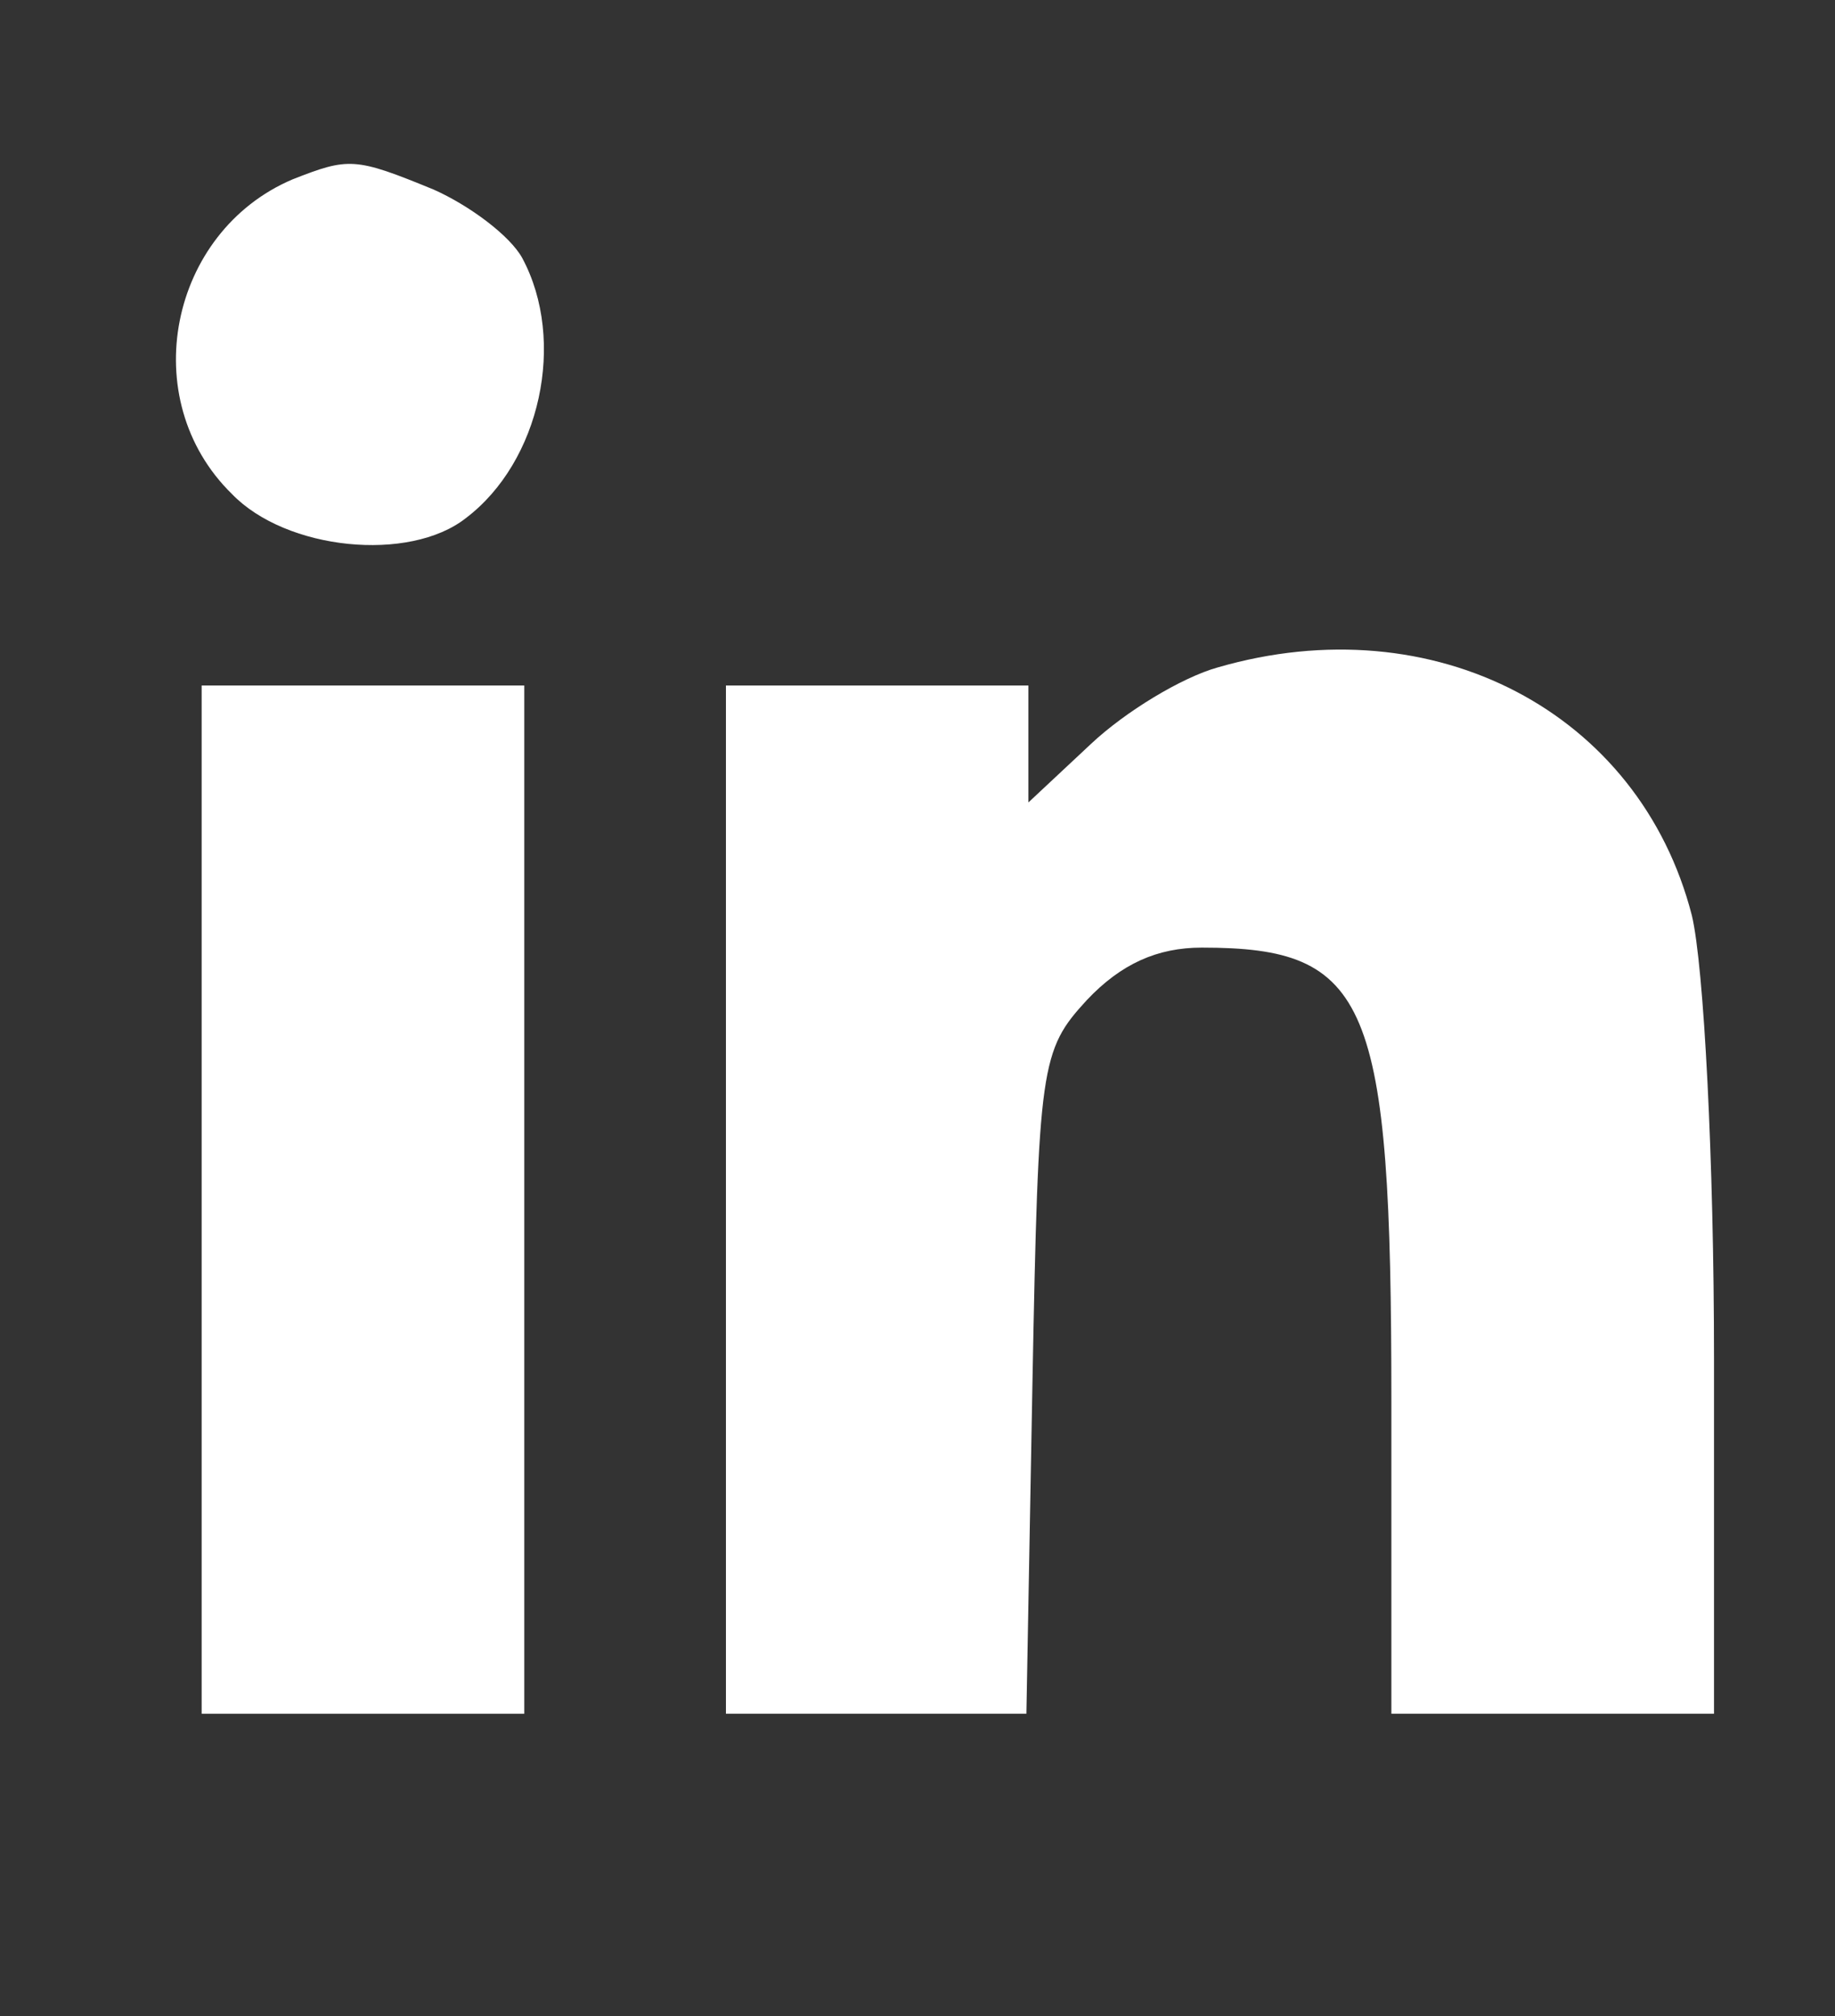 <?xml version="1.0" standalone="no"?>
<!DOCTYPE svg PUBLIC "-//W3C//DTD SVG 20010904//EN"
 "http://www.w3.org/TR/2001/REC-SVG-20010904/DTD/svg10.dtd">
<svg version="1.0" xmlns="http://www.w3.org/2000/svg"
 width="91pt" height="100pt" viewBox="0 0 91 100"
 preserveAspectRatio="xMidYMid meet">

<rect x="0" y="0" width="91" height="100" fill="#333333" stroke="none"/>

<g transform="translate(0,100) scale(0.1,-0.1)"
fill="#FFF" stroke="none">
<path d="M145 911 c-61 -26 -78 -109 -30 -156 27 -28 88 -34 116 -12 37 28 50
88 28 129 -6 11 -26 26 -44 34 -39 16 -42 16 -70 5z"/>
<path d="M604 669 c-18 -5 -46 -22 -63 -38 l-31 -29 0 29 0 29 -75 0 -75 0 0
-255 0 -255 74 0 75 0 3 164 c3 158 4 165 27 190 17 18 35 26 57 26 83 0 94
-26 94 -225 l0 -155 80 0 80 0 0 176 c0 98 -5 195 -11 220 -26 101 -128 154
-235 123z"/>
<path d="M100 405 l0 -255 80 0 80 0 0 255 0 255 -80 0 -80 0 0 -255z"/>
</g>
</svg>
